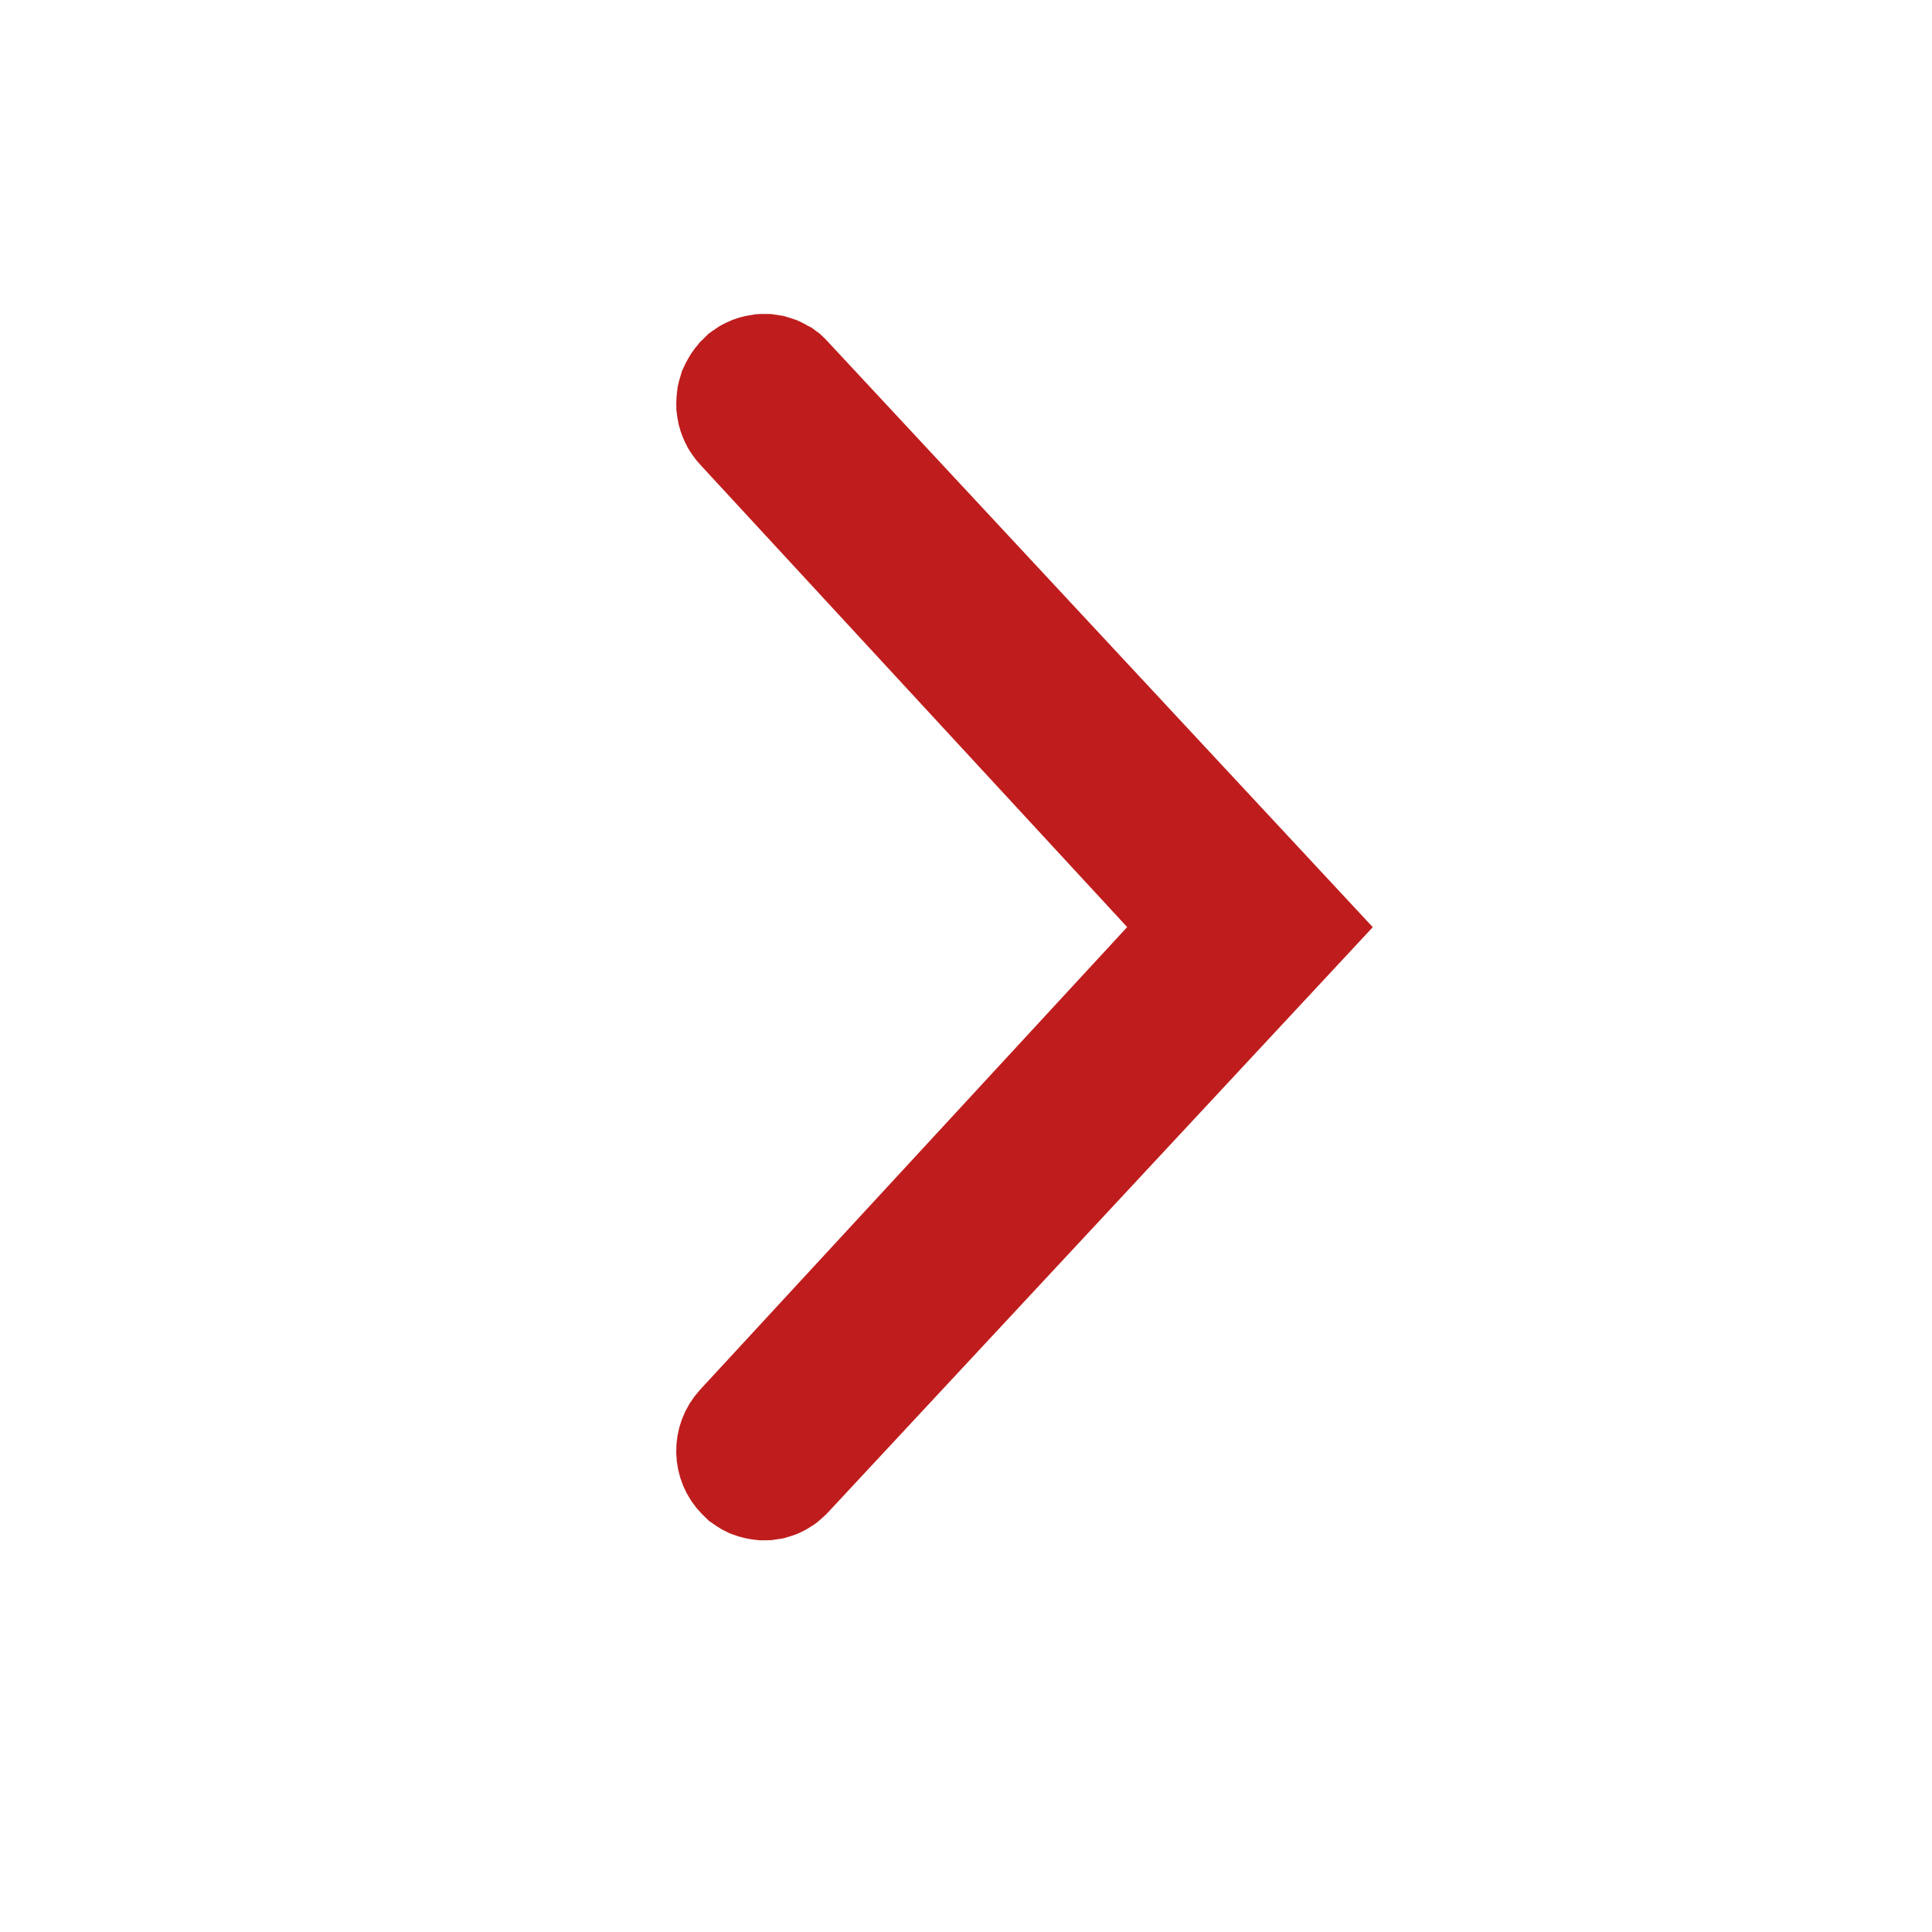 <svg xmlns="http://www.w3.org/2000/svg" xmlns:xlink="http://www.w3.org/1999/xlink" width="20" height="20" viewBox="0 0 20 20" fill="none">
<path d="M7.616 4.471C7.611 4.466 7.607 4.461 7.602 4.455C7.598 4.45 7.594 4.445 7.589 4.439C7.585 4.434 7.581 4.428 7.577 4.422C7.573 4.417 7.57 4.411 7.566 4.405C7.562 4.399 7.559 4.393 7.555 4.387C7.552 4.381 7.549 4.375 7.546 4.369C7.543 4.362 7.54 4.356 7.537 4.35C7.534 4.343 7.532 4.337 7.529 4.33C7.527 4.324 7.525 4.317 7.522 4.311C7.52 4.304 7.518 4.298 7.516 4.291C7.515 4.284 7.513 4.278 7.511 4.271C7.51 4.264 7.509 4.257 7.507 4.25C7.506 4.244 7.505 4.237 7.504 4.23C7.503 4.223 7.503 4.216 7.502 4.209C7.502 4.202 7.501 4.195 7.501 4.189C7.501 4.182 7.501 4.175 7.501 4.168C7.501 4.161 7.501 4.154 7.502 4.147C7.502 4.14 7.503 4.133 7.504 4.126C7.504 4.119 7.505 4.113 7.506 4.106C7.508 4.099 7.509 4.092 7.51 4.085C7.512 4.079 7.513 4.072 7.515 4.065C7.517 4.058 7.519 4.052 7.521 4.045C7.523 4.039 7.525 4.032 7.527 4.025C7.53 4.019 7.532 4.013 7.535 4.006C7.538 4 7.54 3.993 7.543 3.987C7.546 3.981 7.549 3.975 7.553 3.969C7.556 3.963 7.559 3.957 7.563 3.951C7.567 3.945 7.57 3.939 7.574 3.933C7.578 3.927 7.582 3.922 7.586 3.916C7.59 3.91 7.594 3.905 7.599 3.9C7.603 3.894 7.608 3.889 7.612 3.884C7.617 3.879 7.622 3.874 7.626 3.869C7.631 3.864 7.636 3.859 7.641 3.855C7.646 3.85 7.651 3.846 7.656 3.841C7.662 3.837 7.667 3.833 7.672 3.829C7.678 3.825 7.683 3.821 7.689 3.817C7.695 3.813 7.7 3.81 7.706 3.806C7.712 3.803 7.718 3.799 7.724 3.796C7.73 3.793 7.736 3.79 7.742 3.787C7.748 3.784 7.754 3.782 7.761 3.779C7.767 3.777 7.773 3.774 7.78 3.772C7.786 3.77 7.793 3.768 7.799 3.766C7.806 3.764 7.812 3.762 7.819 3.761C7.825 3.759 7.832 3.758 7.838 3.757C7.845 3.755 7.852 3.754 7.859 3.753C7.865 3.753 7.872 3.752 7.879 3.751C7.885 3.751 7.892 3.75 7.899 3.75C7.906 3.75 7.913 3.75 7.919 3.75C7.926 3.75 7.933 3.751 7.94 3.751C7.946 3.752 7.953 3.752 7.96 3.753C7.966 3.754 7.973 3.755 7.98 3.756C7.987 3.757 7.993 3.759 8 3.76C8.006 3.762 8.013 3.763 8.019 3.765C8.026 3.767 8.032 3.769 8.039 3.771C8.045 3.773 8.052 3.776 8.058 3.778C8.064 3.781 8.07 3.783 8.077 3.786C8.083 3.789 8.089 3.792 8.095 3.795C8.101 3.798 8.107 3.801 8.113 3.805C8.118 3.808 8.124 3.812 8.13 3.815C8.135 3.819 8.141 3.823 8.147 3.827C8.152 3.831 8.157 3.835 8.163 3.839C8.168 3.844 8.173 3.848 8.178 3.852C8.183 3.857 8.188 3.862 8.193 3.866C8.198 3.871 8.202 3.876 8.207 3.881L13.528 9.598L8.207 15.314C8.202 15.319 8.198 15.323 8.193 15.328C8.188 15.333 8.183 15.338 8.178 15.342C8.173 15.347 8.168 15.351 8.163 15.355C8.157 15.36 8.152 15.364 8.147 15.368C8.141 15.372 8.136 15.376 8.13 15.379C8.124 15.383 8.118 15.387 8.113 15.39C8.107 15.393 8.101 15.397 8.095 15.4C8.089 15.403 8.083 15.406 8.077 15.409C8.07 15.412 8.064 15.414 8.058 15.417C8.052 15.419 8.045 15.422 8.039 15.424C8.032 15.426 8.026 15.428 8.019 15.43C8.013 15.432 8.006 15.433 8 15.435C7.993 15.436 7.987 15.438 7.98 15.439C7.973 15.44 7.967 15.441 7.96 15.442C7.953 15.443 7.946 15.443 7.94 15.444C7.933 15.444 7.926 15.445 7.919 15.445C7.913 15.445 7.906 15.445 7.899 15.445C7.892 15.444 7.885 15.444 7.879 15.444C7.872 15.443 7.865 15.442 7.859 15.441C7.852 15.441 7.845 15.44 7.838 15.438C7.832 15.437 7.825 15.436 7.819 15.434C7.812 15.433 7.805 15.431 7.799 15.429C7.792 15.427 7.786 15.425 7.78 15.423C7.773 15.421 7.767 15.418 7.761 15.416C7.754 15.413 7.748 15.41 7.742 15.408C7.736 15.405 7.73 15.402 7.724 15.399C7.718 15.395 7.712 15.392 7.706 15.389C7.7 15.385 7.695 15.382 7.689 15.378C7.683 15.374 7.678 15.37 7.672 15.366C7.667 15.362 7.662 15.358 7.656 15.354C7.651 15.349 7.646 15.345 7.641 15.34C7.636 15.336 7.631 15.331 7.626 15.326C7.464 15.164 7.456 14.897 7.616 14.724L12.349 9.597L7.616 4.471Z" stroke="rgba(191, 29, 29, 1)" stroke-width="1"      fill="#BF1D1D" >
</path>
</svg>
